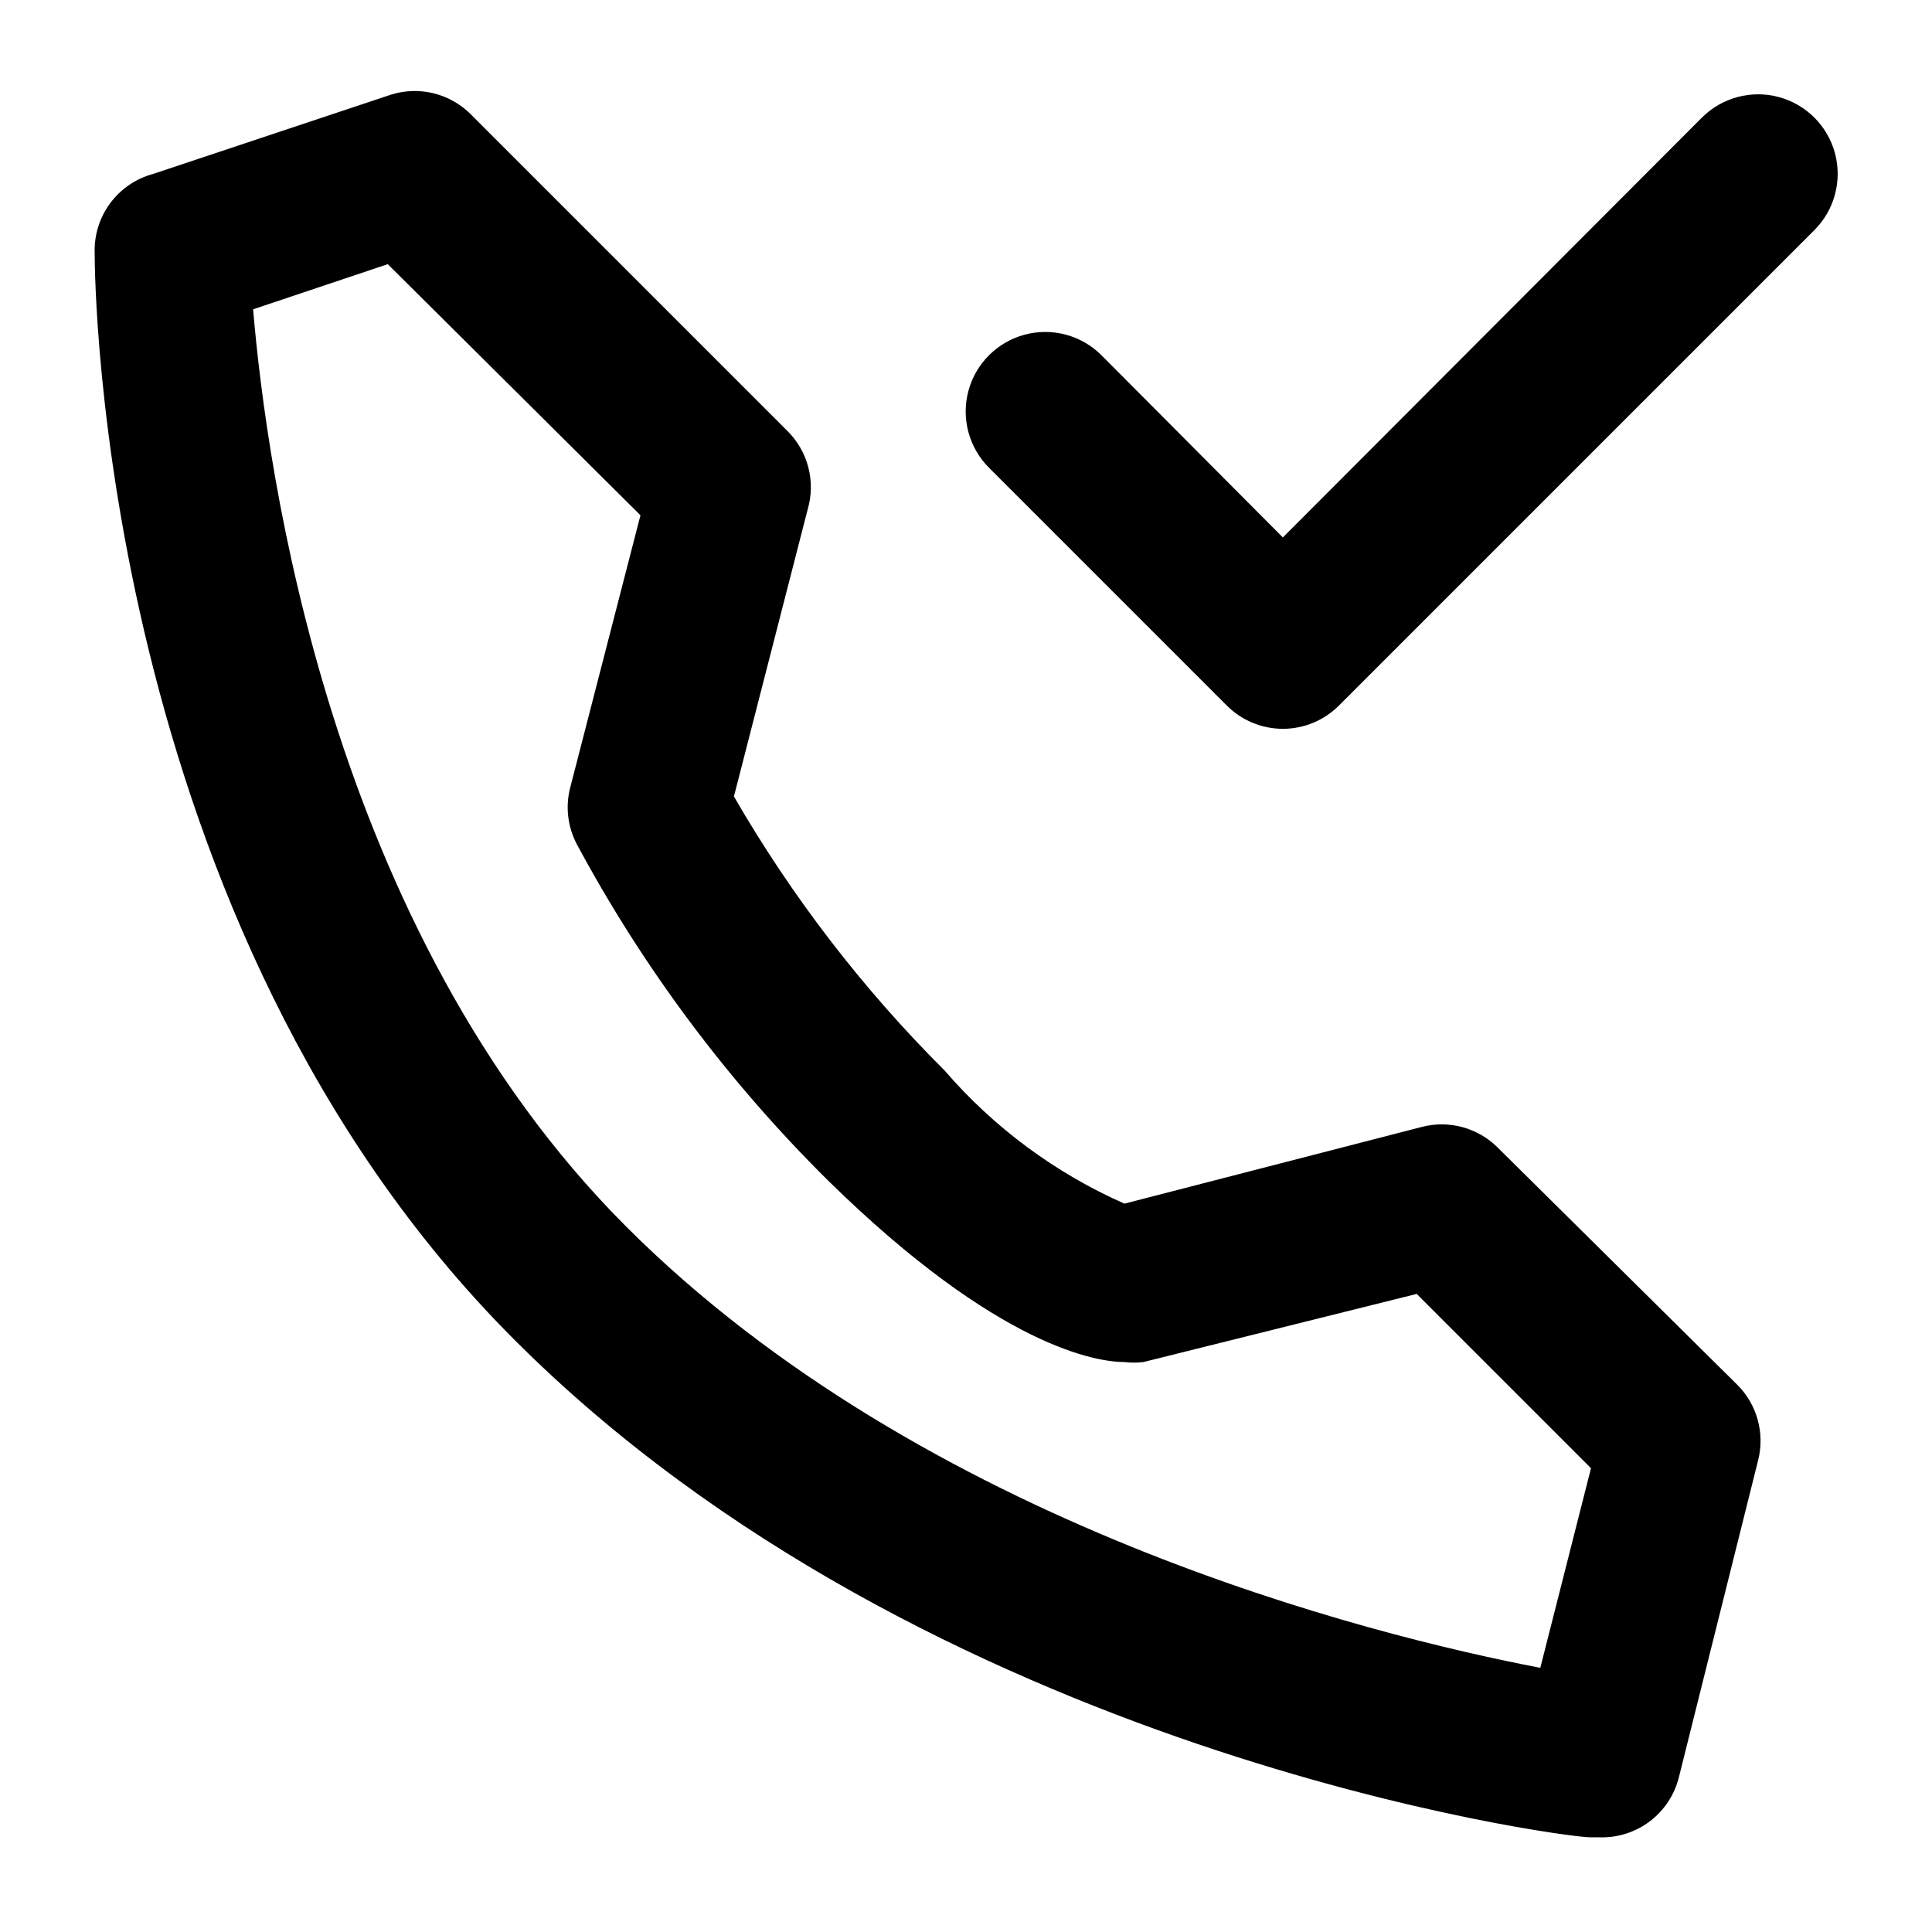<?xml version="1.0" encoding="UTF-8"?>
<!-- Uploaded to: ICON Repo, www.iconrepo.com, Generator: ICON Repo Mixer Tools -->
<svg fill="#000000" width="800px" height="800px" version="1.1" viewBox="144 144 512 512" xmlns="http://www.w3.org/2000/svg">
 <path d="m540.86 448.07c-5.231-5.195-12.797-7.266-19.941-5.457l-78.93 20.363c-18.305-8.082-34.578-20.129-47.652-35.27-21.719-21.656-40.492-46.078-55.84-72.633l19.523-75.988c1.086-3.668 1.152-7.559 0.191-11.258-0.961-3.699-2.914-7.066-5.652-9.734l-83.969-83.969h0.004c-2.715-2.664-6.102-4.539-9.801-5.426-3.695-0.887-7.566-0.754-11.191 0.387l-62.977 20.992c-4.582 1.23-8.609 3.973-11.43 7.785-2.82 3.812-4.269 8.469-4.106 13.207 0 7.137 1.258 177.8 111.05 287.8 109.79 110 278.14 132.04 285.28 132.04h2.519c4.797 0.141 9.496-1.367 13.316-4.269 3.816-2.902 6.527-7.027 7.676-11.684l20.992-83.969c1.809-7.144-0.262-14.715-5.457-19.941zm11.336 137.92c-44.922-8.605-163.32-37.996-242.25-116.93-78.93-78.93-95.305-201.11-98.871-243.09l35.688-11.965 66.965 66.547-18.684 72.422c-1.191 4.875-0.594 10.012 1.68 14.484 17.664 32.973 40.164 63.113 66.754 89.426 45.344 44.504 71.582 48.07 78.512 48.07 1.672 0.203 3.363 0.203 5.035 0l72.422-18.055 46.184 46.184zm72.633-381.01-125.95 125.95c-3.941 3.977-9.309 6.211-14.906 6.211-5.594 0-10.961-2.234-14.902-6.211l-62.977-62.977c-5.324-5.324-7.402-13.086-5.457-20.359 1.949-7.273 7.633-12.953 14.906-14.902 7.273-1.949 15.035 0.129 20.359 5.453l48.07 48.281 111.05-111.26h0.004c5.324-5.324 13.086-7.402 20.359-5.453s12.953 7.629 14.902 14.902c1.949 7.273-0.129 15.035-5.453 20.359z"/>
</svg>